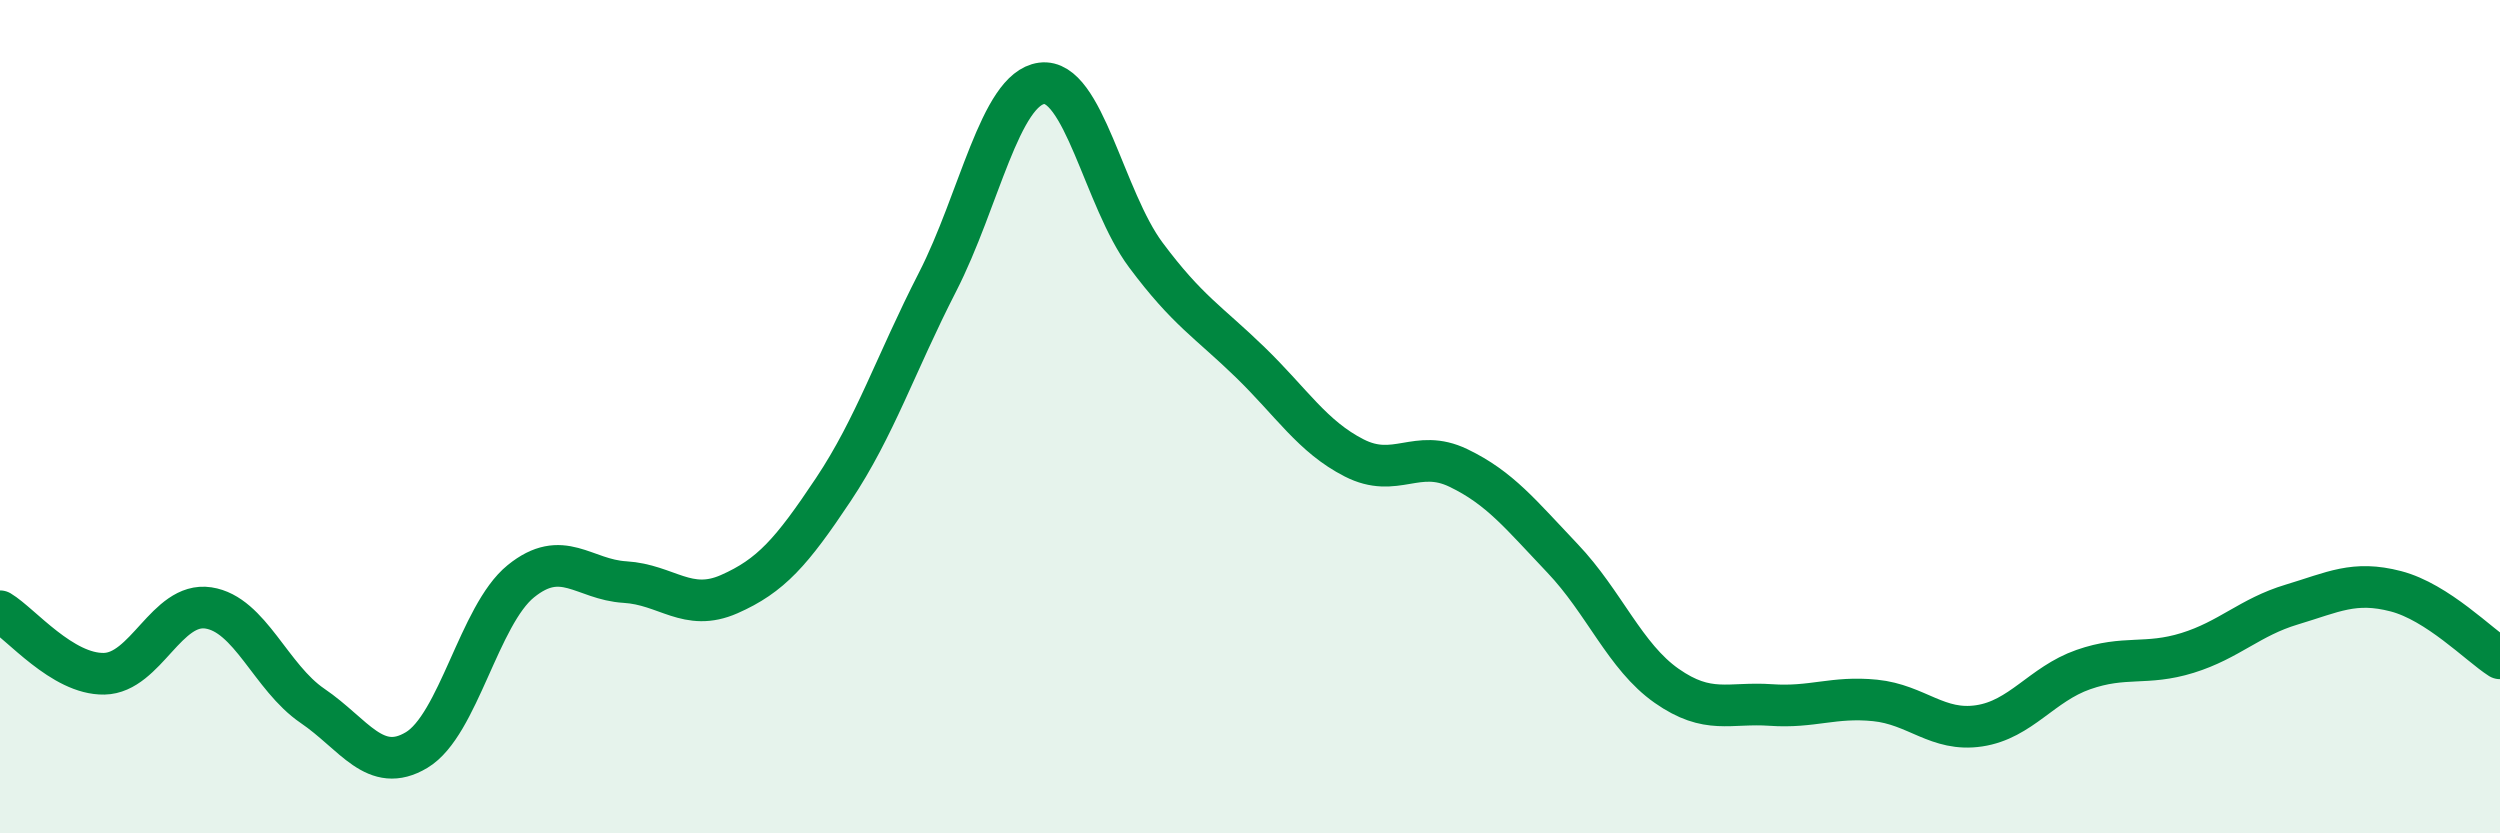 
    <svg width="60" height="20" viewBox="0 0 60 20" xmlns="http://www.w3.org/2000/svg">
      <path
        d="M 0,14.67 C 0.5,14.97 1.5,16.19 2.5,16.17 C 3.5,16.15 4,14.44 5,14.59 C 6,14.74 6.5,16.26 7.5,16.94 C 8.5,17.62 9,18.6 10,18 C 11,17.4 11.5,14.76 12.5,13.95 C 13.5,13.14 14,13.91 15,13.97 C 16,14.03 16.5,14.7 17.5,14.26 C 18.5,13.82 19,13.25 20,11.75 C 21,10.25 21.5,8.72 22.5,6.77 C 23.5,4.82 24,2.13 25,2 C 26,1.87 26.5,4.78 27.5,6.12 C 28.5,7.46 29,7.72 30,8.69 C 31,9.66 31.5,10.48 32.5,10.99 C 33.5,11.5 34,10.75 35,11.23 C 36,11.71 36.5,12.35 37.5,13.4 C 38.5,14.45 39,15.76 40,16.46 C 41,17.16 41.5,16.85 42.5,16.92 C 43.5,16.99 44,16.71 45,16.81 C 46,16.91 46.5,17.57 47.5,17.42 C 48.5,17.27 49,16.42 50,16.07 C 51,15.72 51.5,15.98 52.5,15.67 C 53.5,15.36 54,14.81 55,14.51 C 56,14.21 56.5,13.93 57.5,14.19 C 58.5,14.45 59.5,15.48 60,15.8L60 20L0 20Z"
        fill="#008740"
        opacity="0.1"
        stroke-linecap="round"
        stroke-linejoin="round"
      />
      <path
        d="M 0,14.67 C 0.5,14.97 1.5,16.19 2.5,16.17 C 3.5,16.15 4,14.44 5,14.59 C 6,14.74 6.5,16.26 7.5,16.94 C 8.5,17.62 9,18.6 10,18 C 11,17.4 11.5,14.76 12.5,13.95 C 13.5,13.14 14,13.91 15,13.97 C 16,14.03 16.5,14.7 17.5,14.26 C 18.5,13.82 19,13.25 20,11.75 C 21,10.25 21.5,8.72 22.5,6.77 C 23.5,4.82 24,2.13 25,2 C 26,1.87 26.5,4.78 27.5,6.12 C 28.5,7.46 29,7.72 30,8.69 C 31,9.66 31.5,10.48 32.5,10.99 C 33.5,11.5 34,10.75 35,11.23 C 36,11.71 36.5,12.35 37.5,13.4 C 38.5,14.45 39,15.76 40,16.46 C 41,17.16 41.5,16.85 42.5,16.92 C 43.5,16.99 44,16.71 45,16.81 C 46,16.91 46.5,17.57 47.5,17.42 C 48.5,17.27 49,16.42 50,16.07 C 51,15.72 51.5,15.98 52.5,15.67 C 53.5,15.36 54,14.81 55,14.51 C 56,14.21 56.5,13.93 57.5,14.19 C 58.5,14.45 59.5,15.48 60,15.8"
        stroke="#008740"
        stroke-width="1"
        fill="none"
        stroke-linecap="round"
        stroke-linejoin="round"
      />
    </svg>
  